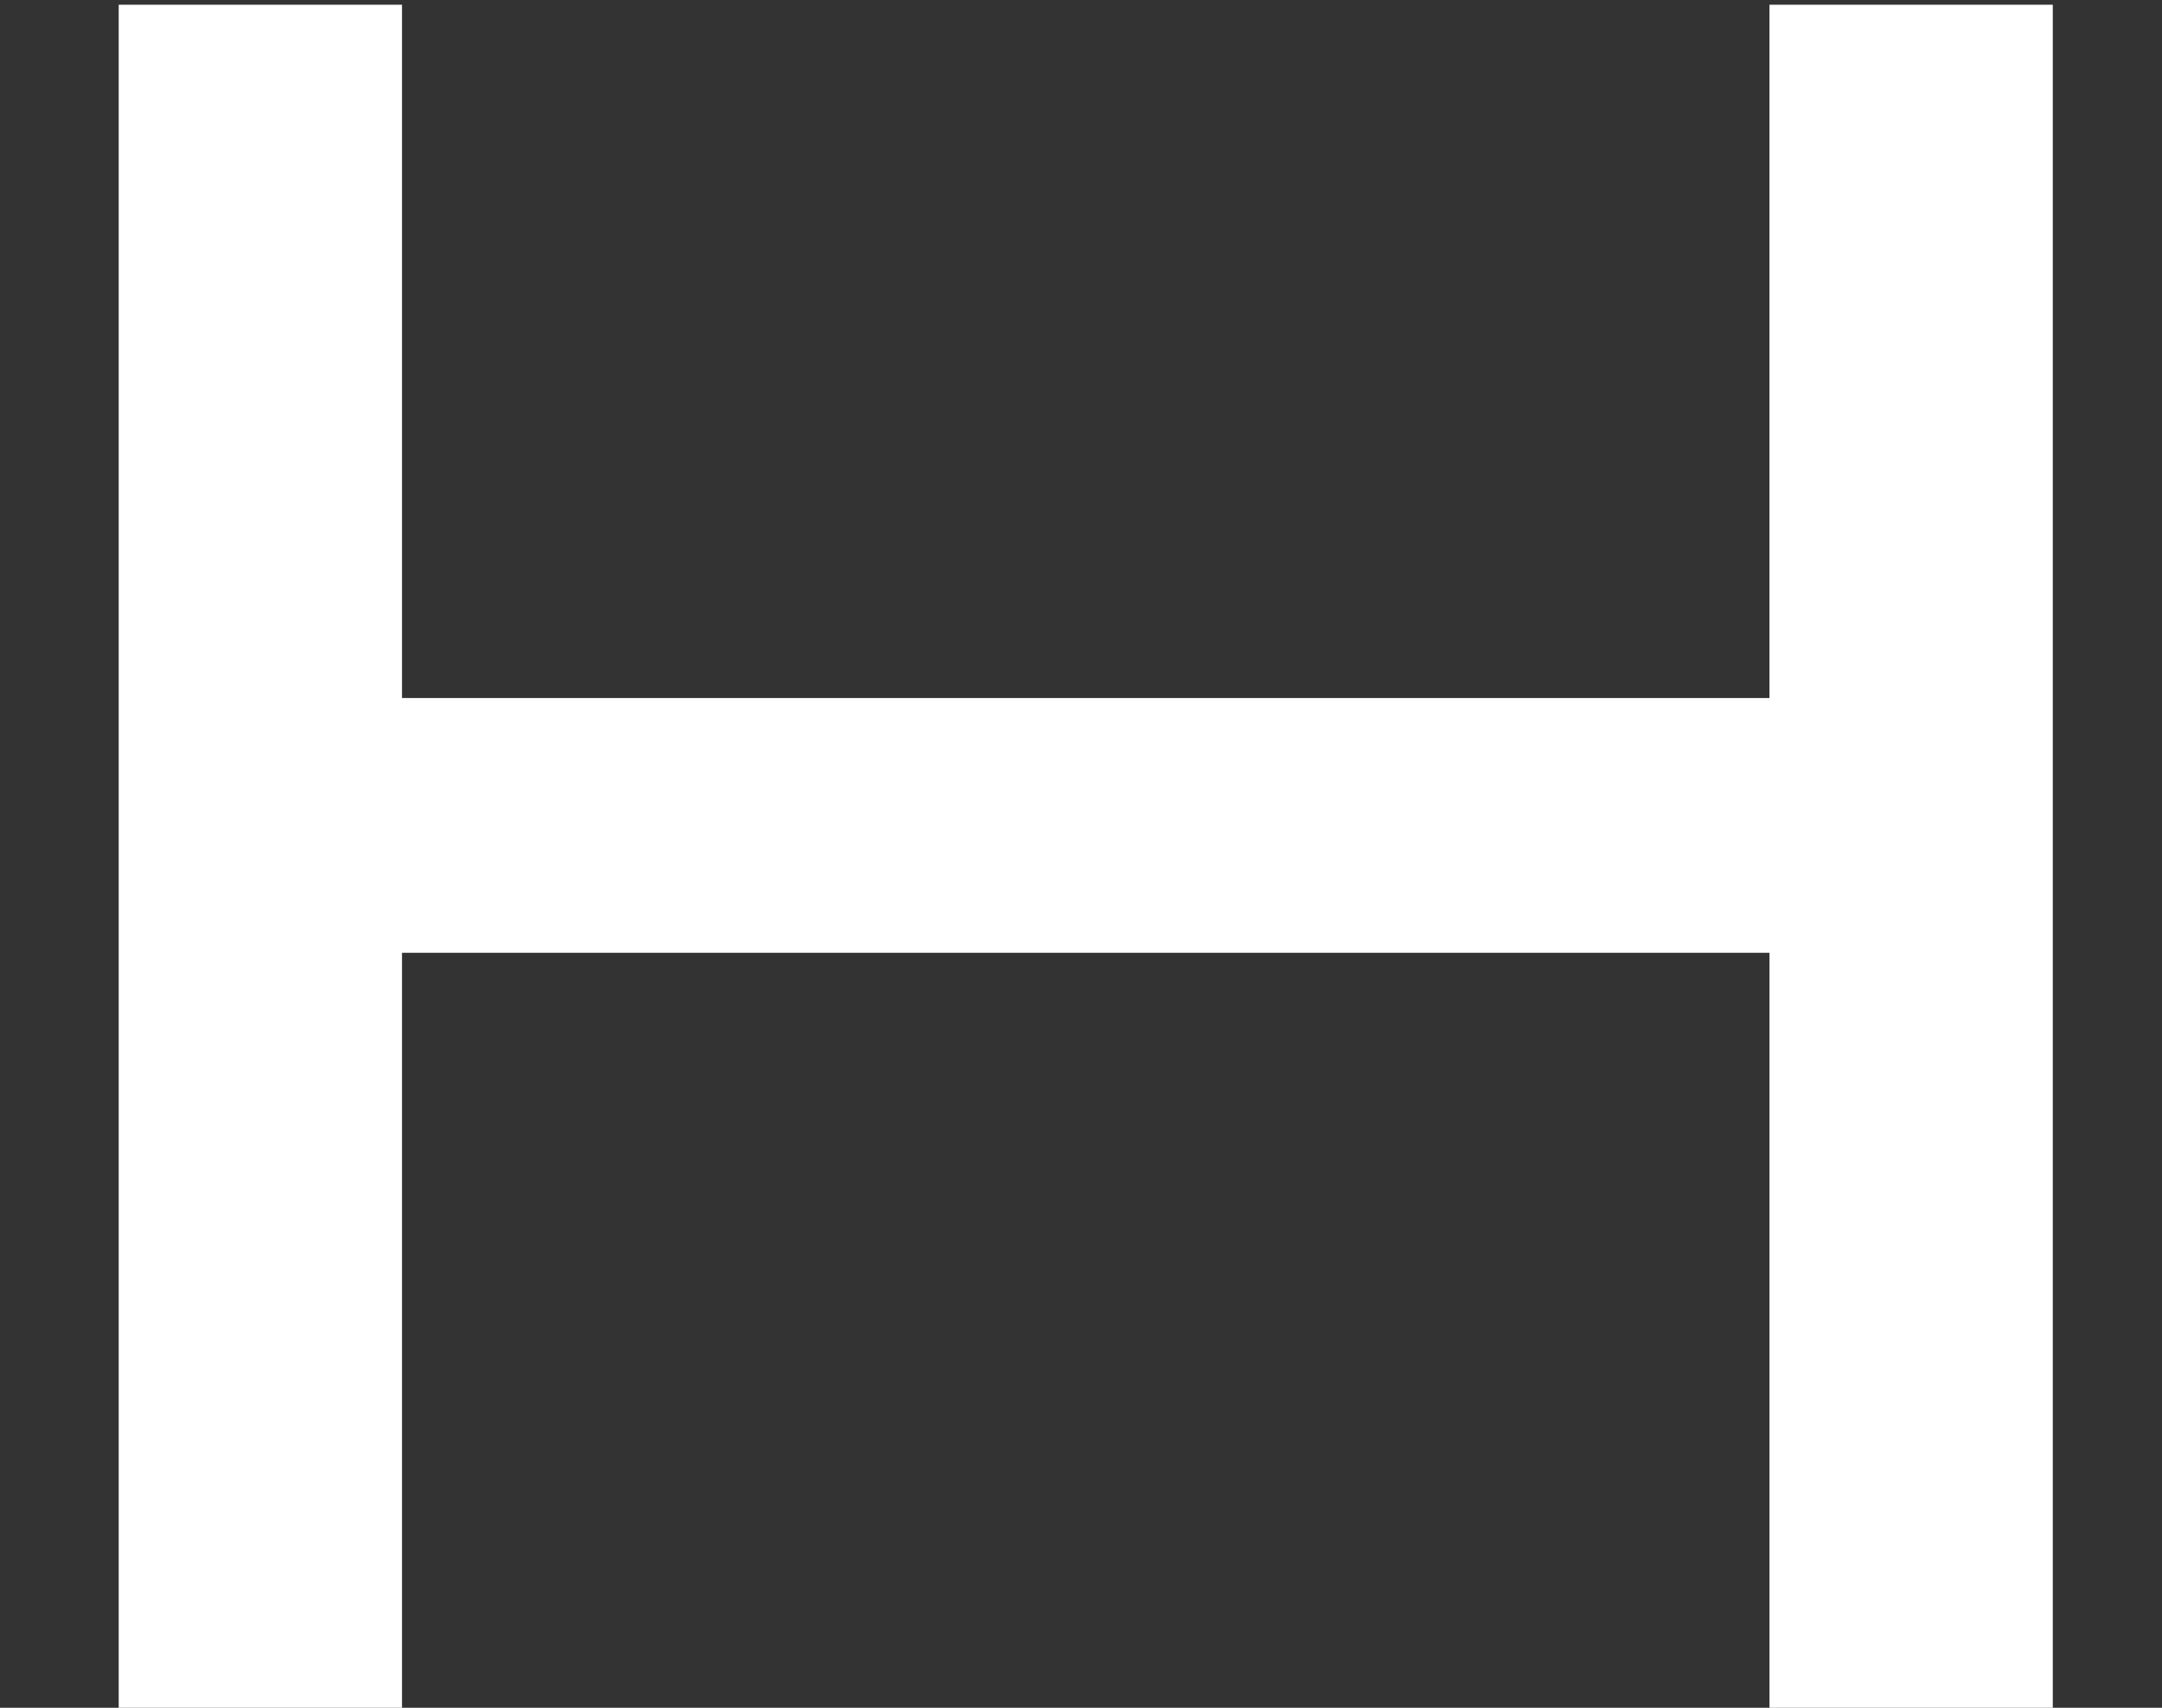 <?xml version="1.0" encoding="UTF-8"?>
<svg id="_レイヤー_2" xmlns="http://www.w3.org/2000/svg" version="1.1" viewBox="0 0 136.6 107.9">
  <rect x="0" y="0" width="136.6" height="107.9" fill="#333333" stroke="none"/>
  <!-- Generator: Adobe Illustrator 29.3.1, SVG Export Plug-In . SVG Version: 2.1.0 Build 151)  -->
  <defs>
    <style>
      .st0 {
        fill: #fff;
      }
    </style>
  </defs>
  <path class="st0" d="M129.7,108.2h-17.9v-48H25.4v48H7.5V.3h17.9v43.8h86.4V.3h17.9v107.9Z"/>
</svg>